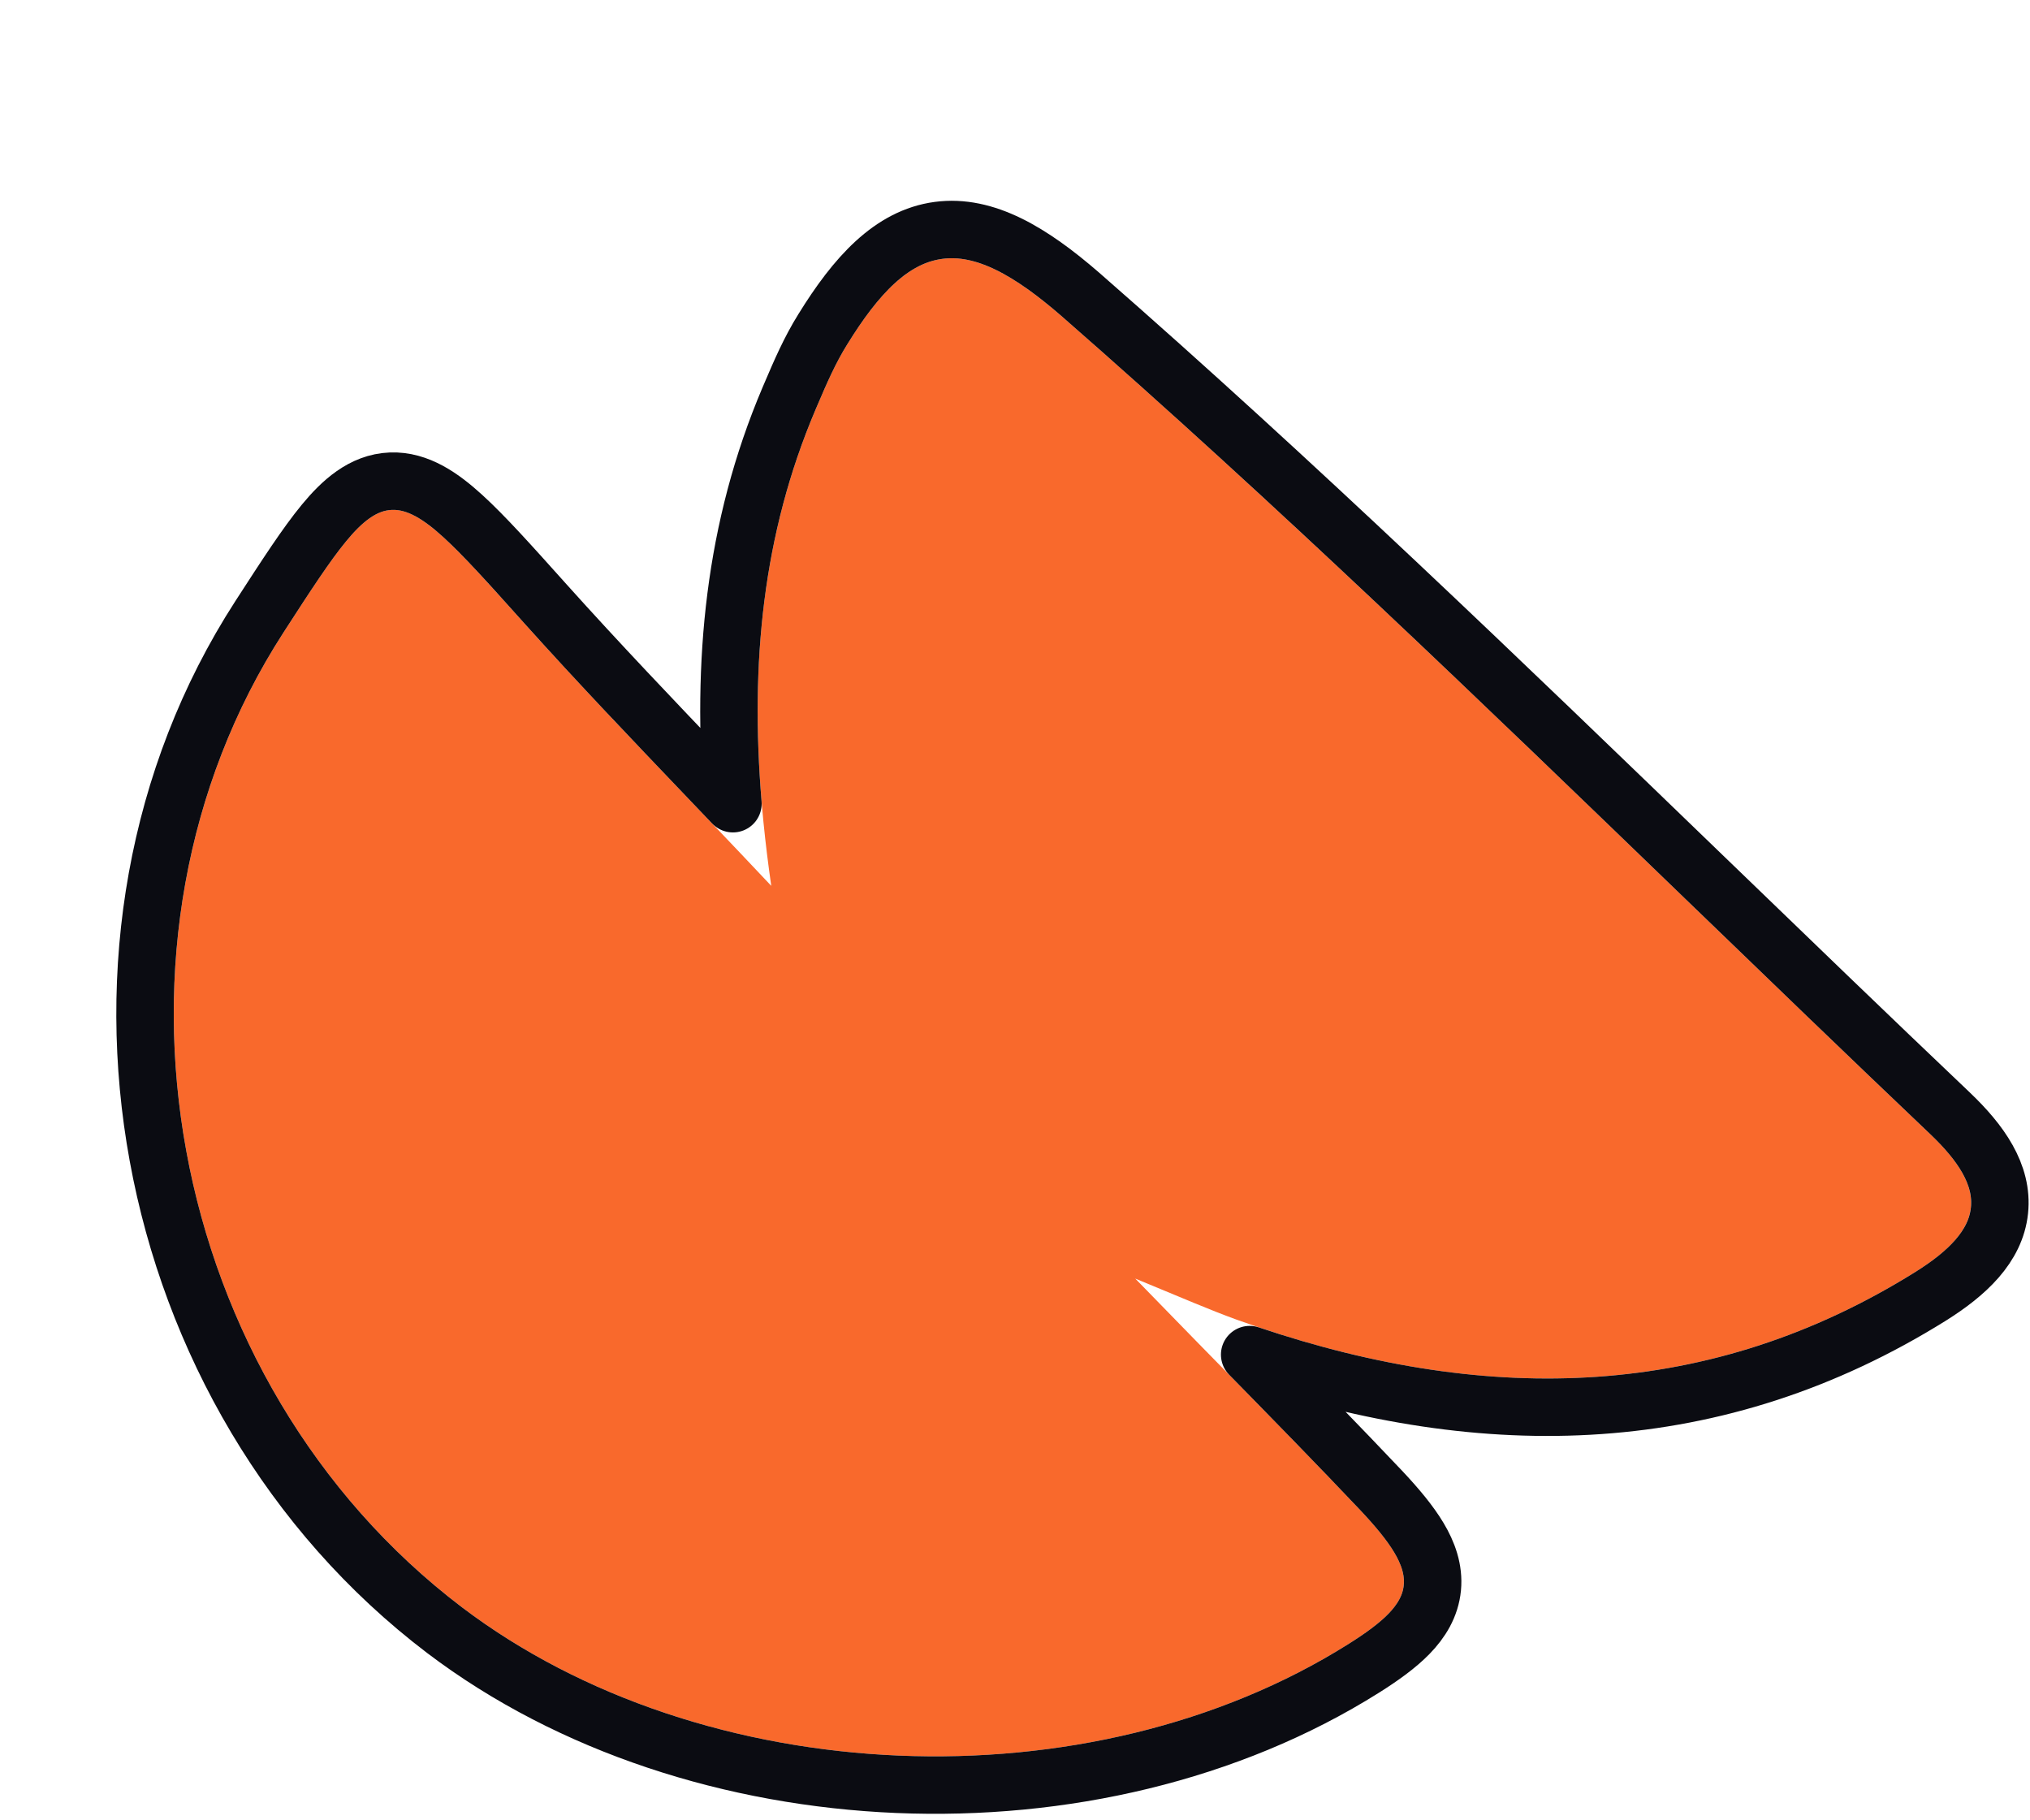 <svg width="212" height="190" viewBox="0 0 212 190" fill="none" xmlns="http://www.w3.org/2000/svg">
<g filter="url(#filter0_d_183_16504)">
<path d="M68.545 72.496C65.981 54.693 66.543 38.382 73.152 22.812C74.174 20.432 75.127 18.12 76.489 15.944C83.297 4.927 88.667 4.174 98.851 12.998C130.152 40.352 159.479 69.815 189.622 98.462C195.665 104.232 195.32 108.242 188.044 112.804C166.01 126.555 142.155 126.785 117.088 117.773C114.302 116.757 111.653 115.604 106.558 113.503C115.451 122.668 122.851 130.068 130.047 137.672C136.496 144.529 136.153 147.044 128.808 151.673C101.741 168.692 61.511 166.969 36.25 147.831C5.15 124.214 -3.228 78.282 17.603 46.046C28.563 29.112 28.495 29.18 42.681 45C51.03 54.301 59.924 63.331 68.545 72.496Z" fill="#F9692C"/>
<path d="M70.395 21.628L70.39 21.64C64.647 35.169 63.322 49.159 64.543 63.918C63.691 63.025 62.839 62.133 61.988 61.242C56.2 55.183 50.451 49.164 44.915 42.997C44.914 42.996 44.914 42.996 44.914 42.996L44.604 42.65C41.253 38.913 38.571 35.922 36.339 33.89C34.153 31.899 31.686 30.13 28.815 30.243C25.855 30.358 23.652 32.405 21.837 34.604C19.975 36.859 17.856 40.133 15.226 44.197L15.084 44.416L15.083 44.418C-6.62 78.004 2.117 125.678 34.436 150.22L34.438 150.222C60.7 170.118 102.289 171.892 130.405 154.212L130.408 154.211C132.298 153.02 133.941 151.842 135.16 150.585C136.406 149.301 137.4 147.736 137.586 145.794C137.769 143.882 137.117 142.128 136.182 140.563C135.253 139.007 133.887 137.376 132.232 135.616L132.226 135.61C127.831 130.966 123.345 126.382 118.507 121.444C143.347 129.814 167.361 129.248 189.632 115.349L189.637 115.345C193.372 113.004 196.414 110.19 196.811 106.399C197.21 102.597 194.799 99.258 191.694 96.293L191.689 96.287C183.118 88.142 174.598 79.915 166.069 71.681C144.684 51.032 123.246 30.333 100.825 10.739L100.816 10.73C95.714 6.31 90.906 3.403 86.007 4.057C81.053 4.718 77.365 8.822 73.941 14.361C72.558 16.574 71.561 18.903 70.642 21.052C70.559 21.245 70.477 21.438 70.395 21.628Z" stroke="#0B0C12" stroke-width="6" stroke-linejoin="round"/>
</g>
<defs>
<filter id="filter0_d_183_16504" x="0.146" y="0.965" width="211.71" height="188.426" filterUnits="userSpaceOnUse" color-interpolation-filters="sRGB">
<feFlood flood-opacity="0" result="BackgroundImageFix"/>
<feColorMatrix in="SourceAlpha" type="matrix" values="0 0 0 0 0 0 0 0 0 0 0 0 0 0 0 0 0 0 127 0" result="hardAlpha"/>
<feOffset dx="12" dy="20"/>
<feComposite in2="hardAlpha" operator="out"/>
<feColorMatrix type="matrix" values="0 0 0 0 0.976 0 0 0 0 0.412 0 0 0 0 0.173 0 0 0 0.12 0"/>
<feBlend mode="normal" in2="BackgroundImageFix" result="effect1_dropShadow_183_16504"/>
<feBlend mode="normal" in="SourceGraphic" in2="effect1_dropShadow_183_16504" result="shape"/>
</filter>
</defs>
</svg>
